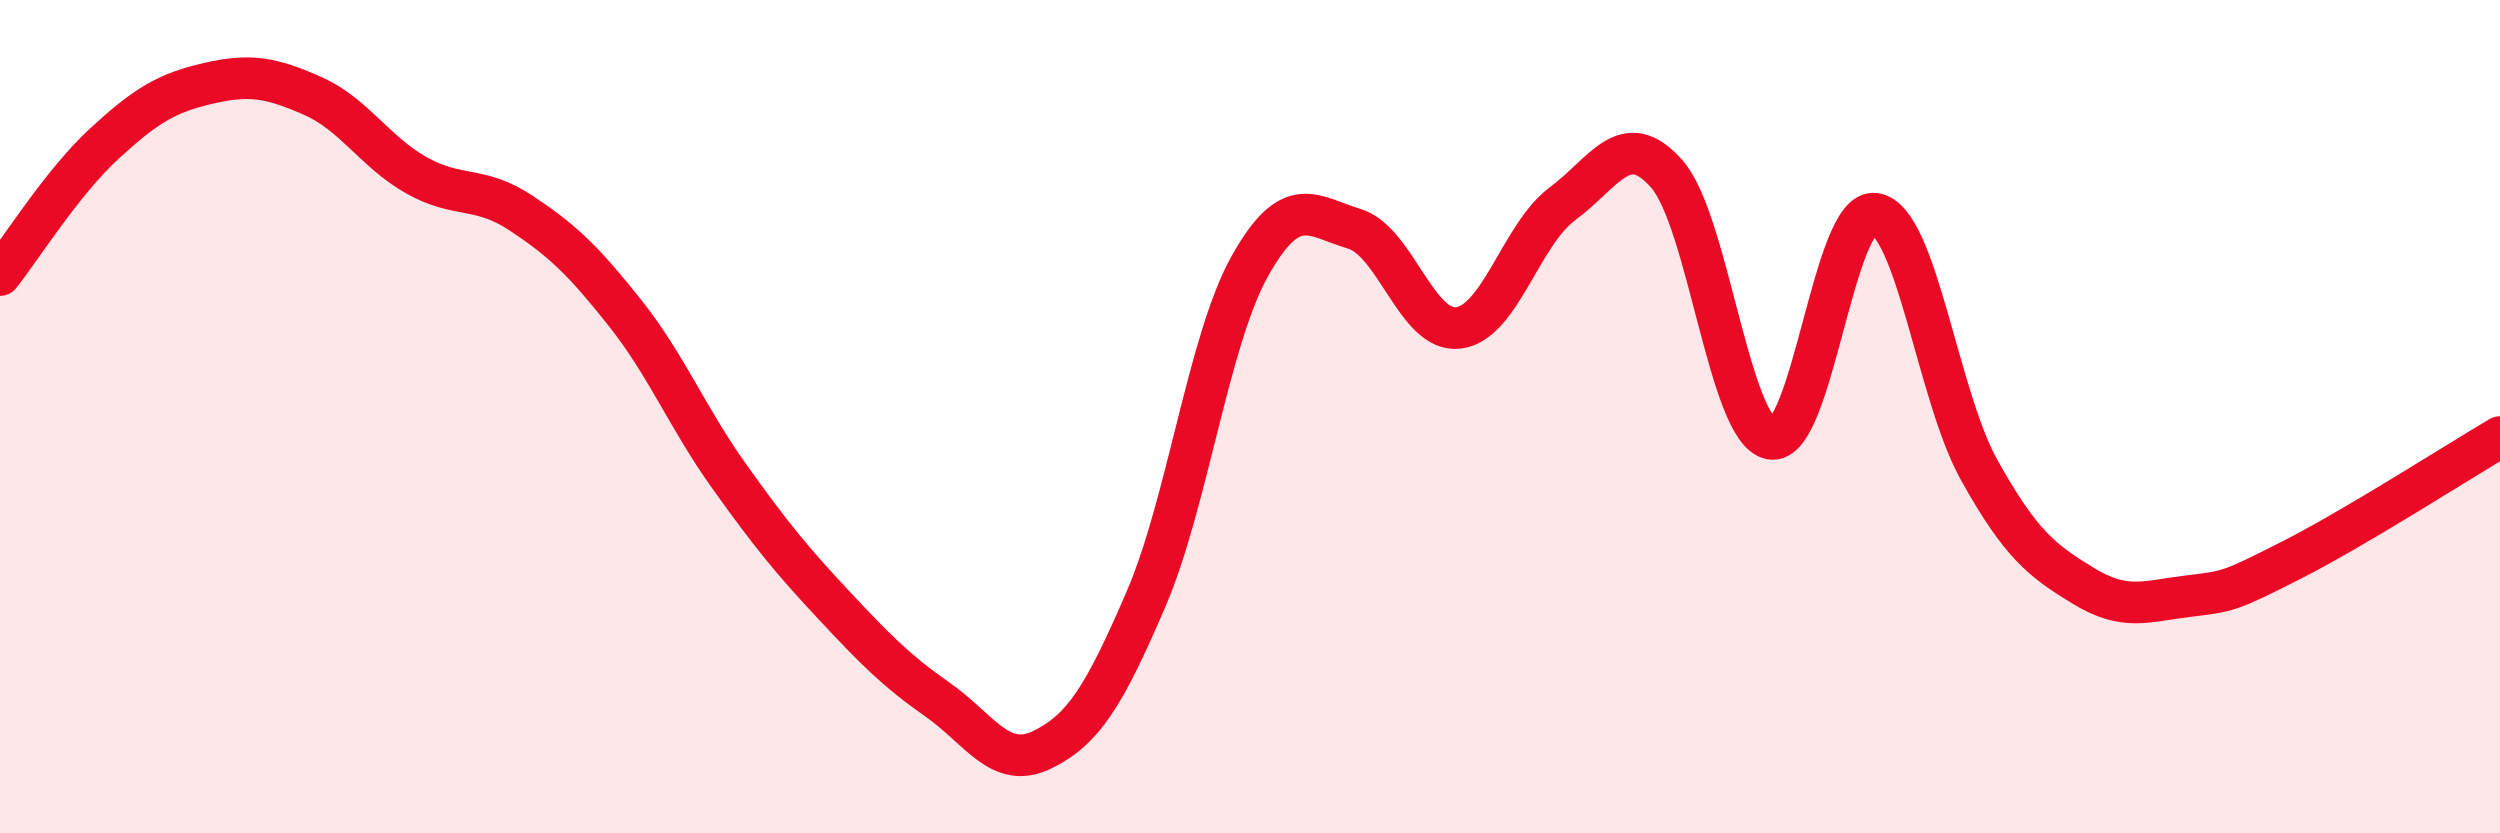 
    <svg width="60" height="20" viewBox="0 0 60 20" xmlns="http://www.w3.org/2000/svg">
      <path
        d="M 0,6.6 C 0.5,5.97 1.5,4.37 2.5,3.45 C 3.5,2.53 4,2.23 5,2 C 6,1.77 6.5,1.86 7.5,2.3 C 8.5,2.74 9,3.65 10,4.21 C 11,4.77 11.5,4.45 12.5,5.11 C 13.5,5.77 14,6.25 15,7.51 C 16,8.77 16.5,10.03 17.5,11.43 C 18.5,12.83 19,13.44 20,14.51 C 21,15.58 21.5,16.09 22.5,16.79 C 23.5,17.49 24,18.48 25,18 C 26,17.52 26.5,16.71 27.5,14.39 C 28.5,12.07 29,8.16 30,6.38 C 31,4.6 31.5,5.19 32.5,5.49 C 33.5,5.79 34,7.99 35,7.87 C 36,7.75 36.5,5.63 37.5,4.89 C 38.5,4.15 39,3.04 40,4.17 C 41,5.3 41.5,10.34 42.5,10.53 C 43.5,10.72 44,4.98 45,5.13 C 46,5.28 46.5,9.49 47.5,11.28 C 48.5,13.07 49,13.45 50,14.06 C 51,14.67 51.5,14.43 52.5,14.31 C 53.5,14.19 53.5,14.2 55,13.44 C 56.5,12.68 59,11.08 60,10.49L60 20L0 20Z"
        fill="#EB0A25"
        opacity="0.1"
        stroke-linecap="round"
        stroke-linejoin="round"
      />
      <path
        d="M 0,6.6 C 0.5,5.97 1.5,4.37 2.5,3.45 C 3.5,2.53 4,2.23 5,2 C 6,1.77 6.5,1.86 7.5,2.3 C 8.5,2.74 9,3.65 10,4.21 C 11,4.77 11.5,4.45 12.5,5.11 C 13.5,5.77 14,6.25 15,7.51 C 16,8.77 16.5,10.03 17.5,11.43 C 18.5,12.83 19,13.44 20,14.51 C 21,15.58 21.5,16.09 22.5,16.79 C 23.5,17.49 24,18.48 25,18 C 26,17.52 26.5,16.71 27.5,14.39 C 28.5,12.07 29,8.16 30,6.38 C 31,4.6 31.5,5.19 32.5,5.49 C 33.5,5.79 34,7.99 35,7.87 C 36,7.75 36.5,5.63 37.5,4.89 C 38.5,4.15 39,3.04 40,4.17 C 41,5.3 41.5,10.34 42.5,10.53 C 43.5,10.72 44,4.98 45,5.13 C 46,5.28 46.5,9.49 47.5,11.28 C 48.5,13.07 49,13.45 50,14.06 C 51,14.67 51.5,14.43 52.5,14.31 C 53.5,14.19 53.5,14.2 55,13.44 C 56.5,12.68 59,11.08 60,10.49"
        stroke="#EB0A25"
        stroke-width="1"
        fill="none"
        stroke-linecap="round"
        stroke-linejoin="round"
      />
    </svg>
  